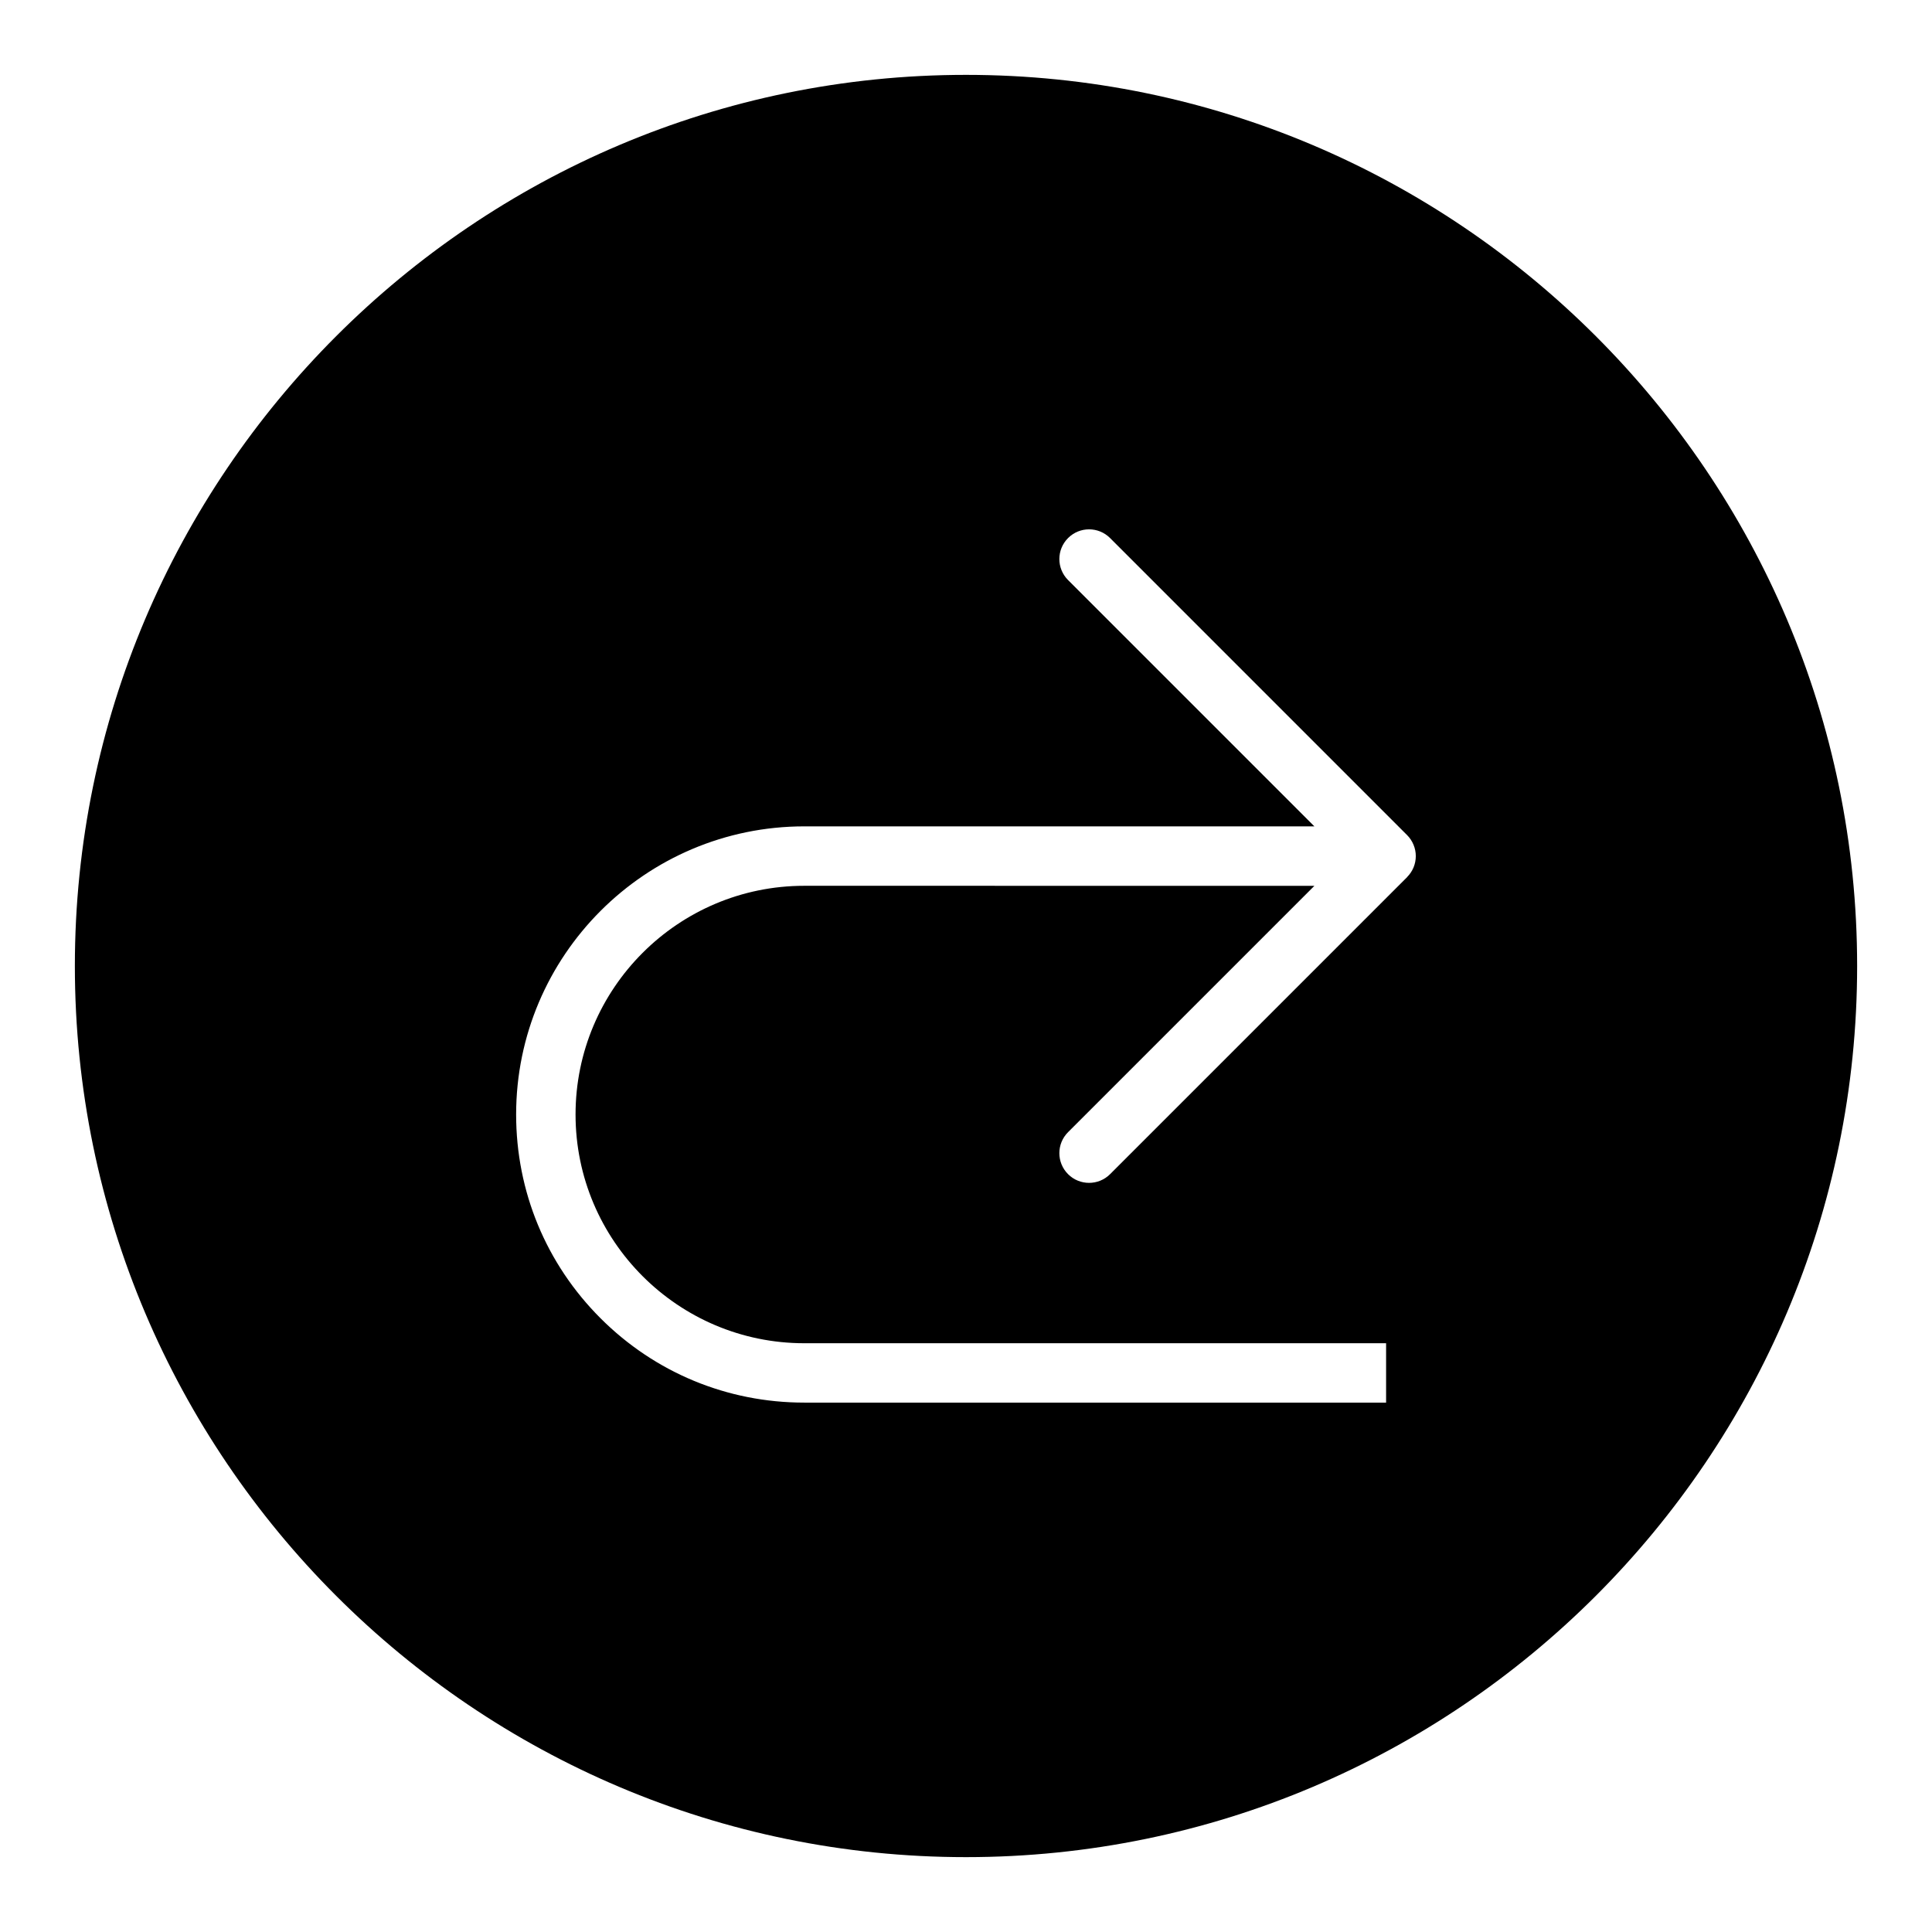 <?xml version="1.0" encoding="UTF-8"?>
<!-- Uploaded to: ICON Repo, www.svgrepo.com, Generator: ICON Repo Mixer Tools -->
<svg fill="#000000" width="800px" height="800px" version="1.1" viewBox="144 144 512 512" xmlns="http://www.w3.org/2000/svg">
 <path d="m400 163.84c-130.22 0-236.16 105.95-236.16 236.16s105.94 236.16 236.16 236.16 236.16-105.94 236.16-236.16c0.004-130.22-105.94-236.16-236.16-236.16zm118.6 210.05c-0.395 0.938-0.953 1.777-1.66 2.496-0.016 0.016-0.023 0.039-0.039 0.062l-78.719 78.719c-1.535 1.535-3.551 2.305-5.566 2.305s-4.031-0.77-5.566-2.305c-3.078-3.078-3.078-8.055 0-11.133l65.281-65.281-135.19-0.008c-33.426 0-60.613 27.191-60.613 60.613 0 33.426 27.191 60.613 60.613 60.613h154.19v15.742l-154.19-0.008h-0.008c-20.395 0-39.566-7.941-53.988-22.355-14.422-14.422-22.363-33.598-22.363-53.996 0-42.109 34.258-76.359 76.359-76.359l135.19 0.008-65.281-65.281c-3.078-3.078-3.078-8.055 0-11.133 3.078-3.078 8.055-3.078 11.133 0l78.711 78.719c0.73 0.723 1.309 1.598 1.707 2.566 0.805 1.922 0.797 4.086 0 6.016z"/>
</svg>